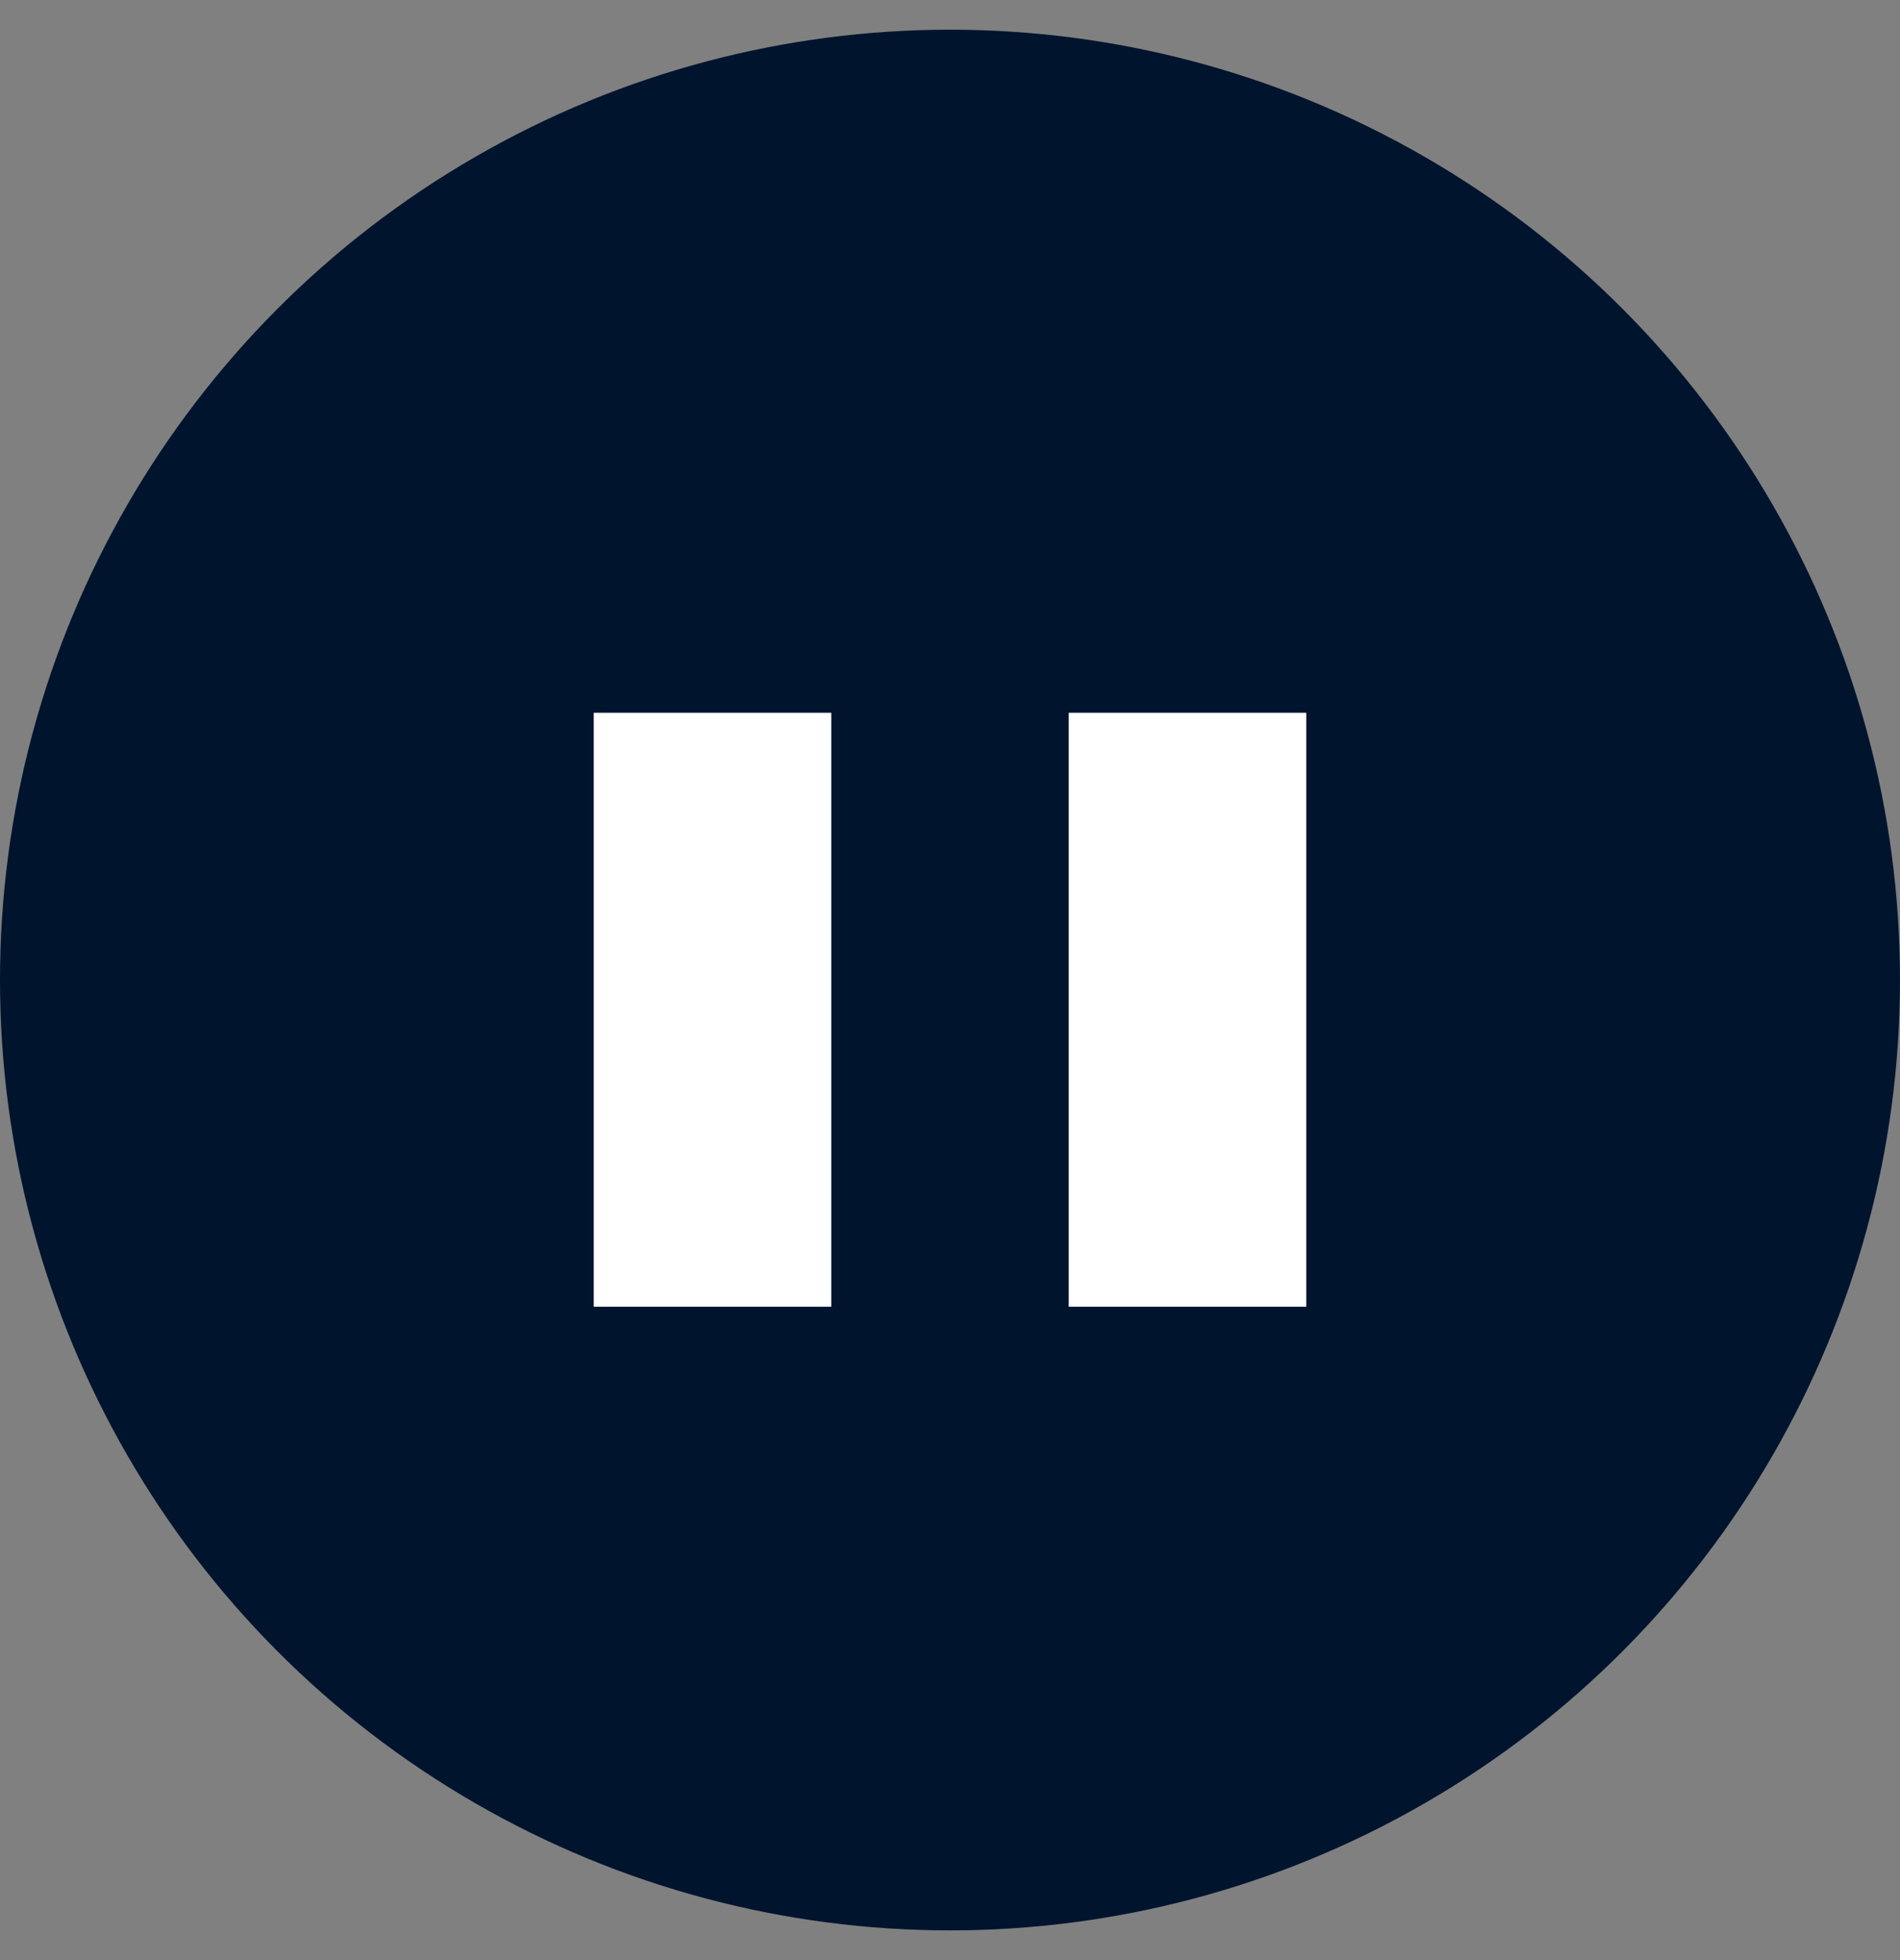 <svg width="32" height="33" viewBox="0 0 32 33" fill="none" xmlns="http://www.w3.org/2000/svg">
<rect x="0" y="0" width="32" height="33" fill="#808080" stroke="none"/>
<circle cx="16" cy="16.5" r="16" fill="#00142E"/>
<rect x="10" y="12" width="4" height="10" fill="white"/>
<rect x="18" y="12" width="4" height="10" fill="white"/>
</svg>
